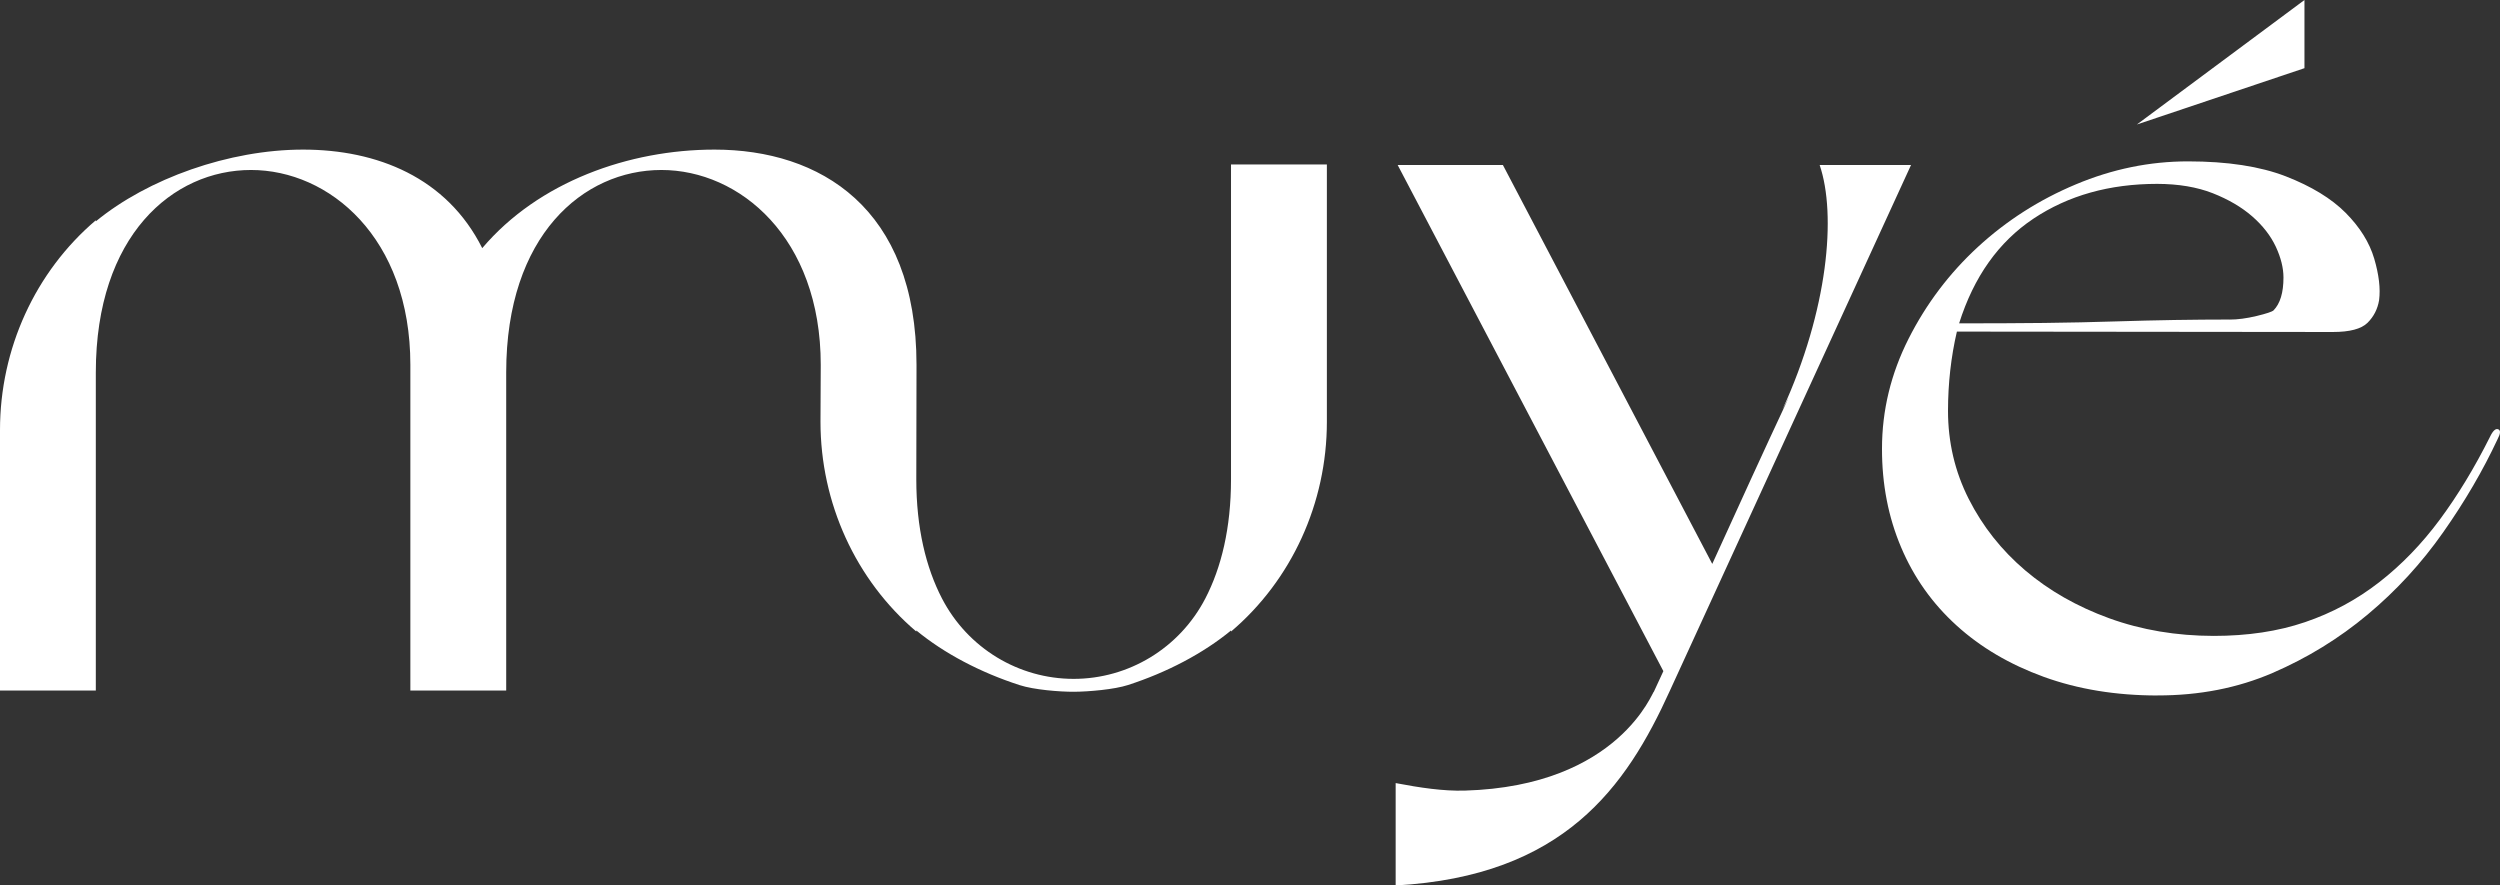 <svg xmlns="http://www.w3.org/2000/svg" width="144" height="51" viewBox="0 0 144 51" fill="none"><rect x="0" y="0" width="144" height="51" fill="#333333" stroke="none"/><g clip-path="url(#clip0_1_190)"><path d="M70.906 9.474V27.612C70.906 30.413 70.349 32.692 69.428 34.469C67.936 37.347 64.996 39.103 61.842 39.103C58.686 39.103 55.749 37.347 54.257 34.469C53.336 32.692 52.779 30.413 52.779 27.612L52.791 21.018C52.791 11.949 47.212 8.617 41.154 8.617C36.236 8.617 31.016 10.468 27.777 14.293C25.737 10.222 21.719 8.617 17.458 8.617C13.197 8.617 8.519 10.283 5.519 12.75V12.688C2.025 15.66 0 20.091 0 24.77V39.775H5.519V21.452C5.519 13.557 9.958 9.791 14.458 9.791C18.959 9.791 23.637 13.677 23.637 21.018V39.775H29.157V21.452C29.157 13.557 33.595 9.791 38.096 9.791C42.596 9.791 47.275 13.677 47.275 21.018L47.26 24.294C47.26 28.973 49.285 33.407 52.779 36.376V36.314C54.393 37.643 56.48 38.737 58.733 39.464C59.551 39.728 61.01 39.849 61.866 39.846C62.71 39.84 64.173 39.717 64.978 39.456C67.222 38.728 69.301 37.637 70.909 36.314V36.376C74.403 33.407 76.428 28.976 76.428 24.294V9.474H70.909H70.906Z" fill="white"></path><path d="M124.28 40.06C121.873 40.06 119.69 39.699 117.727 38.989C115.764 38.276 114.088 37.291 112.697 36.027C111.305 34.763 110.239 33.264 109.505 31.527C108.768 29.791 108.4 27.899 108.403 25.846C108.403 23.637 108.916 21.529 109.931 19.517C110.947 17.507 112.279 15.742 113.926 14.225C115.575 12.709 117.452 11.506 119.566 10.621C121.677 9.735 123.83 9.295 126.027 9.295C128.307 9.295 130.184 9.585 131.662 10.157C133.139 10.732 134.288 11.433 135.111 12.26C135.934 13.09 136.479 13.967 136.754 14.894C137.027 15.821 137.122 16.622 137.036 17.29C136.95 17.804 136.728 18.238 136.37 18.593C136.011 18.948 135.345 19.123 134.374 19.123L112.717 19.1C112.377 20.561 112.208 22.077 112.205 23.655C112.205 25.471 112.602 27.166 113.401 28.744C114.201 30.322 115.288 31.695 116.658 32.859C118.029 34.023 119.643 34.941 121.5 35.616C123.356 36.288 125.361 36.625 127.513 36.628C129.456 36.628 131.209 36.367 132.769 35.836C134.332 35.305 135.757 34.537 137.045 33.534C138.333 32.531 139.496 31.328 140.533 29.929C141.569 28.53 142.531 26.943 143.42 25.169C143.588 24.814 143.745 24.667 143.896 24.726C144.044 24.784 144.032 24.972 143.864 25.289C143.017 27.102 141.969 28.896 140.722 30.668C139.476 32.443 138.028 34.018 136.378 35.396C134.729 36.775 132.902 37.898 130.898 38.763C128.89 39.629 126.684 40.06 124.28 40.057V40.06ZM128.422 18.408C128.887 18.408 129.402 18.34 129.974 18.203C130.545 18.065 130.871 17.956 130.957 17.877C131.339 17.484 131.528 16.853 131.528 15.985C131.528 15.434 131.38 14.841 131.087 14.211C130.791 13.58 130.338 12.996 129.728 12.463C129.115 11.929 128.357 11.486 127.451 11.128C126.542 10.773 125.479 10.594 124.253 10.591C121.509 10.591 119.134 11.257 117.126 12.595C115.119 13.935 113.692 15.944 112.845 18.625C114.618 18.625 116.244 18.619 117.721 18.602C119.199 18.584 120.549 18.555 121.775 18.516C122.998 18.478 124.159 18.449 125.257 18.431C126.356 18.414 127.41 18.405 128.422 18.405V18.408Z" fill="white"></path><path d="M80.387 45.105C81.796 45.374 83.143 45.574 84.366 45.539C93.314 45.281 95.215 39.737 95.26 39.849L95.81 38.658L80.505 9.503H86.566L98.626 32.481C100.157 29.122 101.563 26.031 103.035 22.89L102.668 23.593C105.3 17.851 105.789 12.375 104.812 9.503H110.076L96.18 39.796C93.67 45.325 90.087 50.466 80.39 51.003V45.108L80.387 45.105Z" fill="white"></path><path d="M123.084 7.171L132.737 3.927V0L123.084 7.171Z" fill="white"></path></g><defs><clipPath id="clip0_1_190"><rect width="144" height="51" fill="white"></rect></clipPath></defs></svg>
